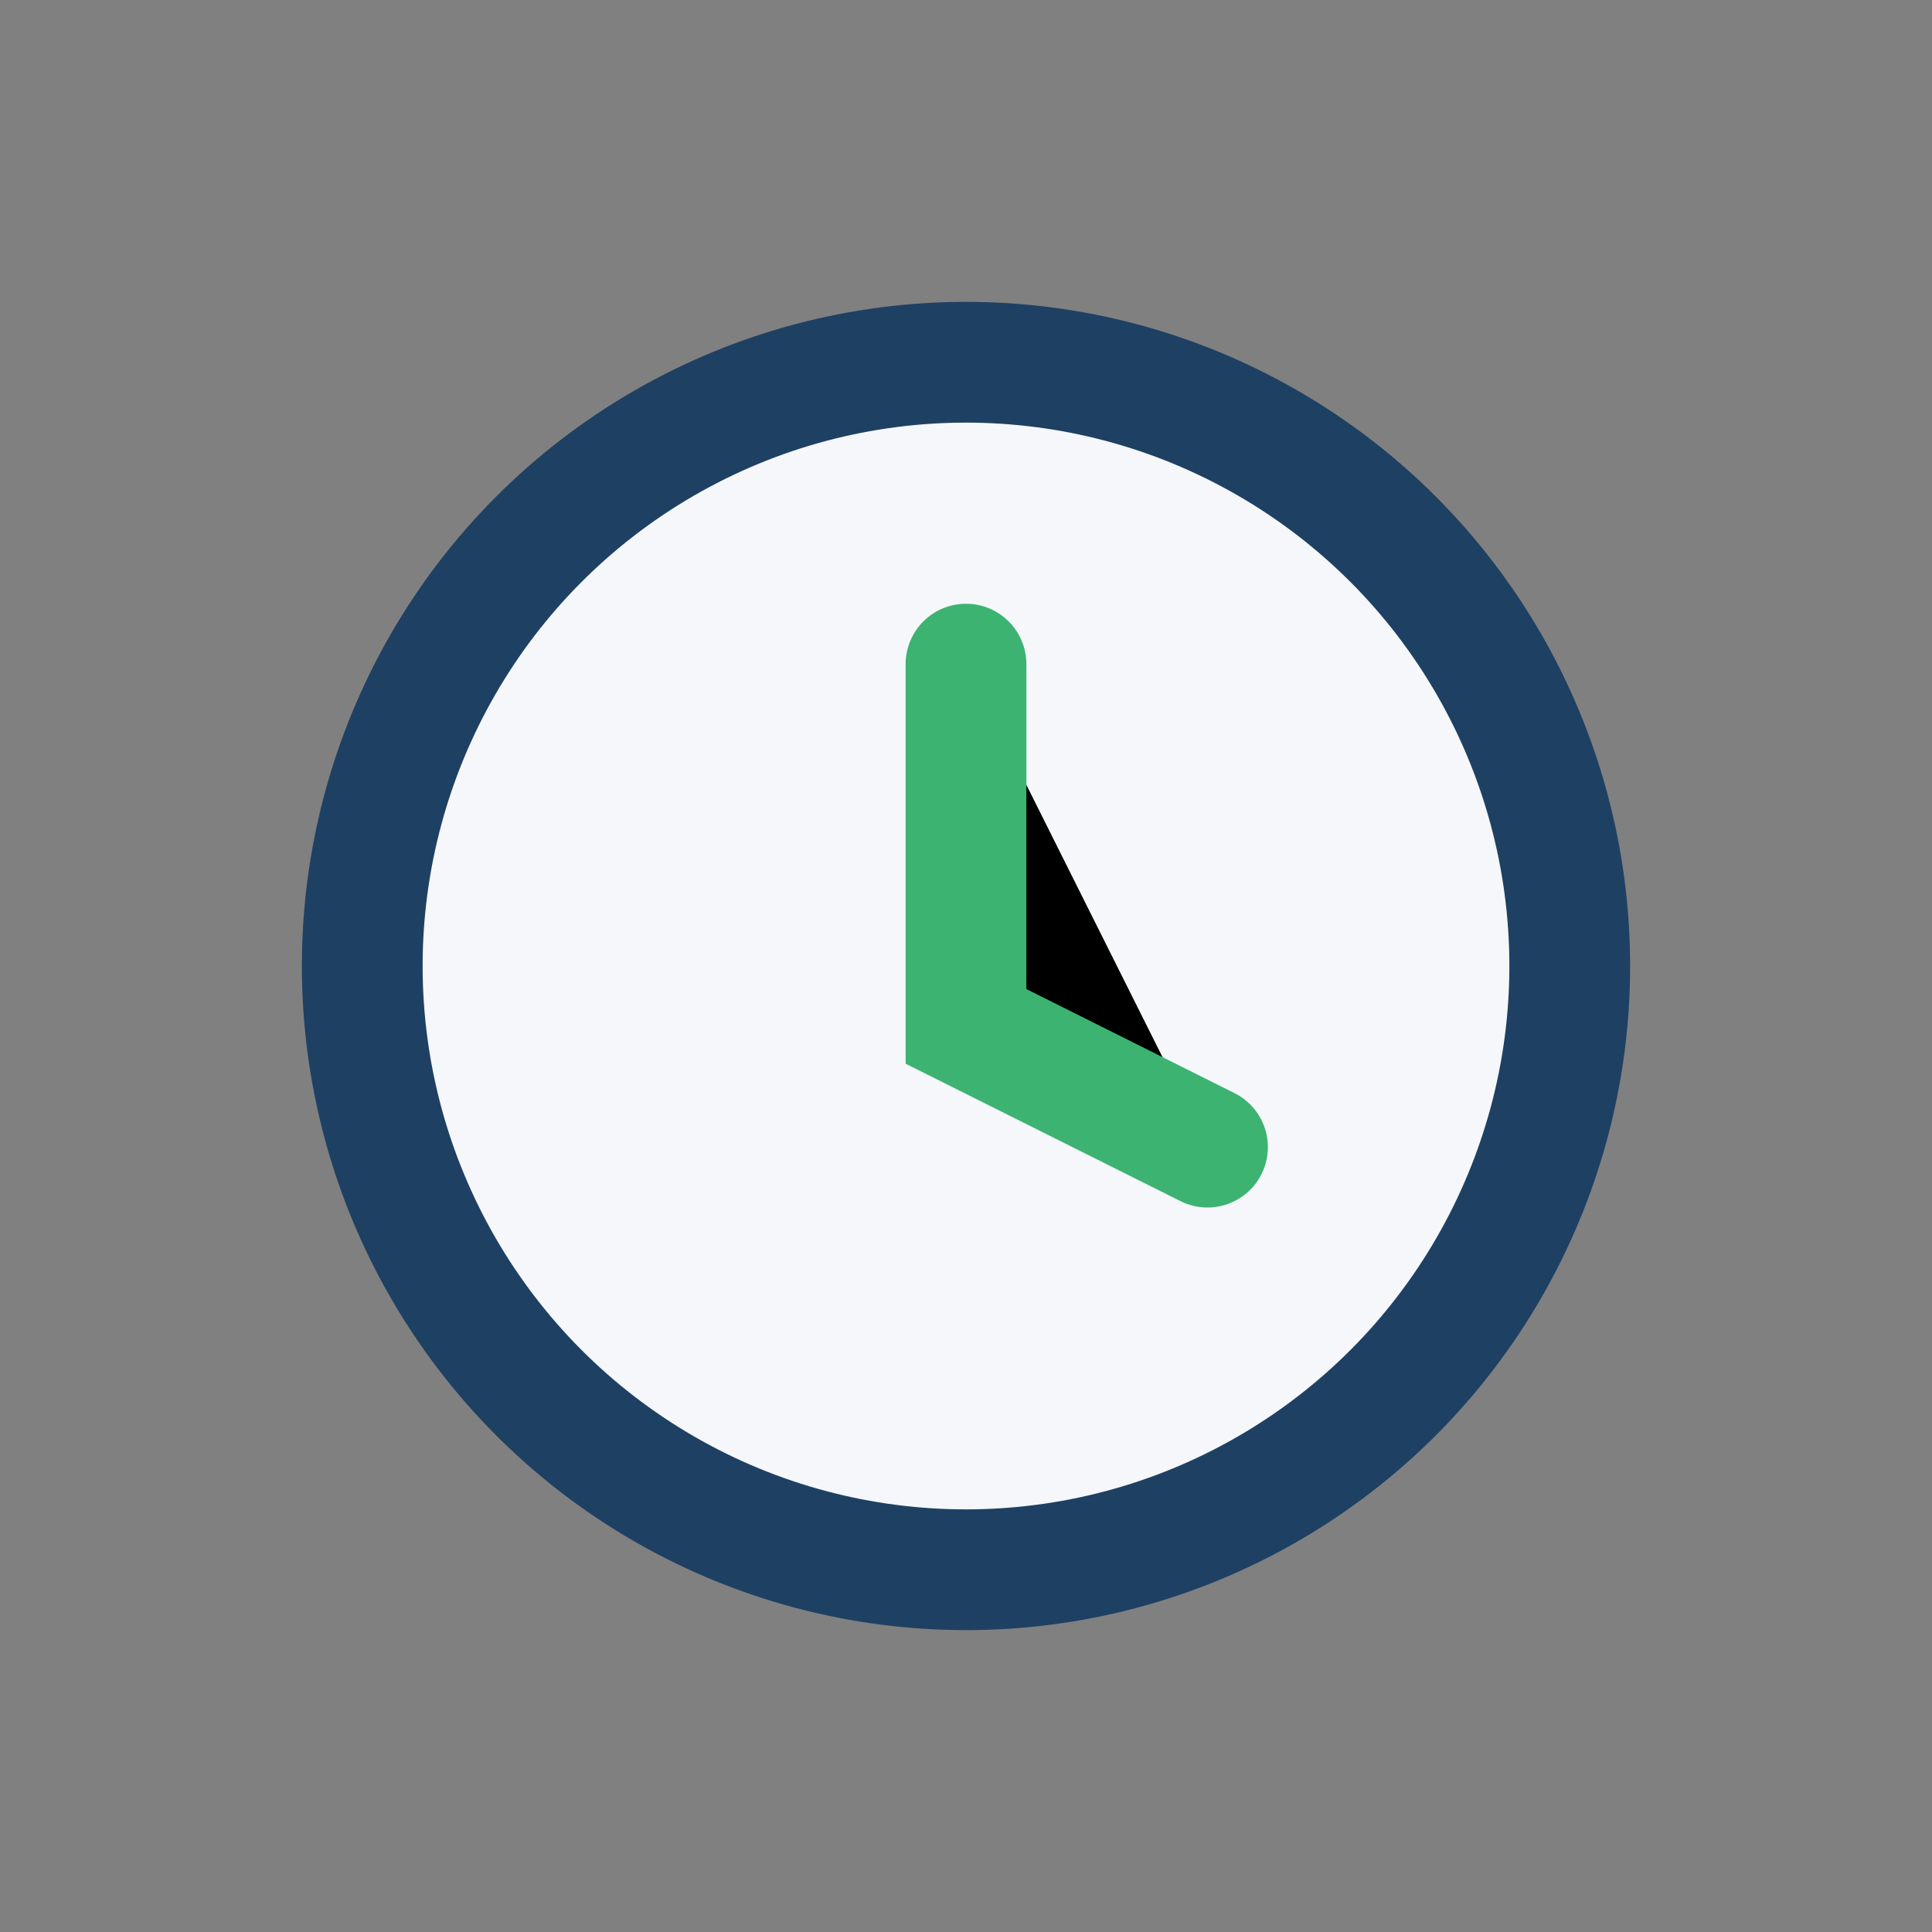 <?xml version="1.0" encoding="UTF-8"?>
<svg xmlns="http://www.w3.org/2000/svg" width="32" height="32" viewBox="0 0 32 32"><rect x="0" y="0" width="32" height="32" fill="#808080" stroke="none"/><circle cx="16" cy="16" r="10" fill="#F5F7FA" stroke="#1E4063" stroke-width="2"/><path d="M16 11v6l4 2" stroke="#3CB371" stroke-width="2" stroke-linecap="round"/></svg>